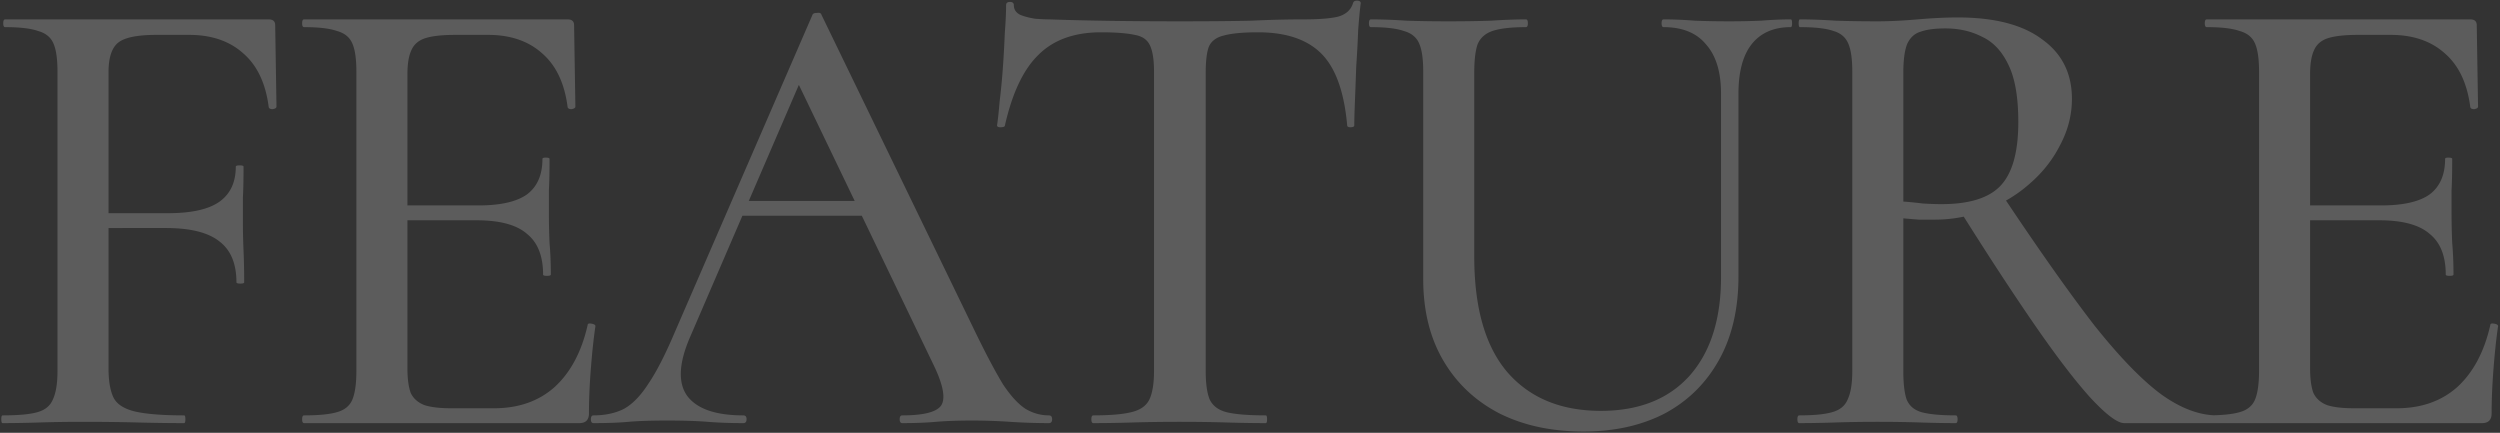<svg width="774" height="134" fill="none" xmlns="http://www.w3.org/2000/svg"><rect width="100%" height="100%" fill="#333333" stroke="none"/><path opacity=".2" d="M.8 131c-.267 0-.4-.4-.4-1.2 0-.8.133-1.2.4-1.2 4.933 0 8.533-.333 10.8-1 2.4-.667 4-2 4.8-4 .933-2 1.4-4.933 1.4-8.8V22.2c0-3.867-.4-6.733-1.2-8.6-.8-2-2.4-3.333-4.8-4-2.267-.8-5.667-1.2-10.2-1.2-.4 0-.6-.4-.6-1.2 0-.8.2-1.2.6-1.2h81.6c1.333 0 2 .6 2 1.8l.4 25.2c0 .4-.4.667-1.2.8-.667 0-1.067-.2-1.2-.6-.933-7.333-3.533-12.867-7.8-16.6-4.267-3.867-9.867-5.8-16.8-5.8H48.4c-5.867 0-9.8.8-11.8 2.4-2 1.6-3 4.667-3 9.2V114c0 4 .533 7.067 1.6 9.2 1.067 2 3.267 3.4 6.6 4.2 3.467.8 8.533 1.2 15.2 1.2.267 0 .4.4.4 1.2 0 .8-.133 1.2-.4 1.2-4.4 0-9.2-.067-14.4-.2-5.067-.133-10.8-.2-17.2-.2-4.533 0-8.933.067-13.2.2-4.267.133-8.067.2-11.4.2Zm72.4-43.6c0-5.733-1.733-9.933-5.2-12.6-3.467-2.8-9-4.2-16.6-4.2H26V66h26c7.333 0 12.667-1.2 16-3.6 3.333-2.4 5-6 5-10.8 0-.267.4-.4 1.2-.4.8 0 1.2.133 1.2.4 0 4.133-.067 7.333-.2 9.6v7.2c0 3.067.067 6.133.2 9.2.133 3.067.2 6.333.2 9.8 0 .267-.4.4-1.2.4-.8 0-1.2-.133-1.2-.4ZM179.339 131h-85.2c-.4 0-.6-.4-.6-1.2 0-.8.2-1.2.6-1.2 4.533 0 7.933-.333 10.2-1 2.4-.667 4-2 4.8-4 .8-2 1.2-4.933 1.2-8.8V22.2c0-3.867-.4-6.733-1.2-8.6-.8-2-2.4-3.333-4.8-4-2.267-.8-5.667-1.2-10.2-1.2-.4 0-.6-.4-.6-1.2 0-.8.2-1.2.6-1.2h81.6c1.333 0 2 .6 2 1.8l.4 25.2c0 .4-.4.667-1.2.8-.667 0-1.067-.2-1.2-.6-.933-7.333-3.533-12.867-7.8-16.6-4.267-3.867-9.867-5.8-16.8-5.8h-10.2c-4 0-7.067.333-9.2 1-2.133.667-3.6 1.933-4.4 3.8-.8 1.733-1.2 4.2-1.2 7.4v91c0 3.2.333 5.733 1 7.6.8 1.733 2.2 3 4.2 3.8 2 .667 4.8 1 8.4 1h13.2c7.6 0 13.867-2.2 18.8-6.6 4.933-4.533 8.333-10.933 10.2-19.2 0-.4.4-.533 1.2-.4.8.133 1.2.4 1.2.8-.533 3.6-1 7.933-1.4 13-.4 5.067-.6 9.733-.6 14 0 2-1 3-3 3Zm-11.2-46c0-5.733-1.667-9.933-5-12.6-3.2-2.8-8.4-4.2-15.6-4.2h-29v-4.6h29.6c6.8 0 11.8-1.133 15-3.4 3.2-2.4 4.8-6.067 4.8-11 0-.267.333-.4 1-.4.8 0 1.2.133 1.2.4 0 4.133-.067 7.333-.2 9.6V66c0 3.067.067 6.133.2 9.2.267 3.067.4 6.333.4 9.8 0 .267-.4.4-1.2.4-.8 0-1.2-.133-1.2-.4Zm58.799-18.2 3-4.6h41.2l1.4 4.6h-45.6Zm97.8 61.8c.666 0 1 .4 1 1.2 0 .8-.334 1.2-1 1.2-3.867 0-7.867-.133-12-.4-4-.267-7.934-.4-11.8-.4-4.267 0-8 .133-11.2.4-3.067.267-6.534.4-10.4.4-.534 0-.8-.4-.8-1.2 0-.8.266-1.2.8-1.2 6.533 0 10.533-1 12-3 1.466-2.133.733-6.267-2.2-12.4l-43-89.4 6.4-9.6-39 90.4c-3.467 8.133-3.667 14.2-.6 18.2 3.066 3.867 8.8 5.8 17.2 5.8.666 0 1 .4 1 1.2 0 .8-.334 1.2-1 1.2-4 0-7.667-.133-11-.4-3.334-.267-7.534-.4-12.6-.4-4.934 0-8.934.133-12 .4-2.934.267-6.534.4-10.801.4-.533 0-.8-.4-.8-1.2 0-.8.267-1.2.8-1.2 3.601 0 6.734-.667 9.401-2 2.666-1.467 5.2-4.067 7.6-7.8 2.533-3.733 5.266-9.067 8.2-16l42.6-98.2c.133-.4.6-.6 1.4-.6.8-.133 1.266.067 1.4.6l48 99c3.2 6.533 5.933 11.667 8.2 15.4 2.4 3.6 4.733 6.133 7 7.6 2.266 1.333 4.666 2 7.2 2ZM340.886 10c-8.267 0-14.733 2.333-19.4 7-4.667 4.533-8.133 11.867-10.4 22-.133.267-.6.4-1.4.4-.667 0-1-.2-1-.6.267-1.733.533-4.2.8-7.4.4-3.2.733-6.667 1-10.4.267-3.733.467-7.333.6-10.8.267-3.467.4-6.333.4-8.6 0-.667.4-1 1.2-1 .8 0 1.2.333 1.2 1 0 1.333.667 2.333 2 3 1.333.533 2.867.933 4.6 1.2 1.733.133 3.2.2 4.4.2 11.467.4 24.867.6 40.2.6 9.333 0 16.8-.067 22.4-.2 5.6-.267 11-.4 16.2-.4 4.533 0 8-.267 10.4-.8 2.533-.667 4.133-2.067 4.8-4.2.133-.533.533-.8 1.2-.8.8 0 1.2.267 1.2.8-.267 2-.533 4.8-.8 8.4a350.69 350.69 0 0 1-.6 11.2 1969.41 1969.41 0 0 1-.4 10.8c-.133 3.333-.2 5.8-.2 7.4 0 .4-.4.6-1.2.6-.667 0-1-.2-1-.6-.933-10.4-3.6-17.8-8-22.2-4.4-4.4-10.933-6.6-19.6-6.6-4.667 0-8.2.333-10.6 1-2.267.533-3.8 1.667-4.6 3.4-.667 1.733-1 4.467-1 8.2v92.2c0 3.867.4 6.8 1.2 8.8.933 2 2.667 3.333 5.2 4 2.667.667 6.733 1 12.2 1 .267 0 .4.4.4 1.2 0 .8-.133 1.2-.4 1.2-3.6 0-7.667-.067-12.2-.2-4.4-.133-9.267-.2-14.6-.2-5.067 0-9.867.067-14.4.2-4.4.133-8.467.2-12.2.2-.4 0-.6-.4-.6-1.2 0-.8.2-1.2.6-1.2 5.2 0 9.133-.333 11.8-1 2.8-.667 4.667-2 5.6-4 .933-2 1.4-4.933 1.4-8.8V22.2c0-3.6-.4-6.267-1.2-8-.8-1.867-2.4-3-4.8-3.4-2.4-.533-5.867-.8-10.4-.8ZM532.83 29c0-6.667-1.534-11.733-4.6-15.2-2.934-3.6-7.334-5.4-13.2-5.4-.4 0-.6-.4-.6-1.2 0-.8.2-1.2.6-1.2 3.066 0 6.266.133 9.6.4 3.333.133 6.933.2 10.8.2 3.333 0 6.6-.067 9.8-.2 3.333-.267 6.4-.4 9.2-.4.266 0 .4.4.4 1.2 0 .8-.134 1.2-.4 1.2-5.334 0-9.4 1.8-12.2 5.4-2.667 3.467-4 8.533-4 15.2v56.6c0 10-2 18.6-6 25.8-4 7.2-9.6 12.733-16.8 16.6-7.2 3.733-15.6 5.6-25.2 5.6-9.867 0-18.534-1.867-26-5.6-7.467-3.867-13.267-9.333-17.4-16.4-4.134-7.067-6.2-15.467-6.2-25.2V22.2c0-3.867-.4-6.733-1.2-8.6-.8-2-2.4-3.333-4.8-4-2.267-.8-5.667-1.2-10.2-1.2-.4 0-.6-.4-.6-1.2 0-.8.2-1.2.6-1.2 3.333 0 7 .133 11 .4 4 .133 8.333.2 13 .2 4.8 0 9.2-.067 13.2-.2 4.133-.267 7.733-.4 10.8-.4.4 0 .6.4.6 1.2 0 .8-.2 1.2-.6 1.2-4.534 0-8 .4-10.4 1.2-2.267.8-3.8 2.2-4.6 4.2-.667 2-1 4.933-1 8.8v56.8c0 16 3.466 28 10.4 36 6.933 7.867 16.533 11.8 28.8 11.8 11.733 0 20.866-3.6 27.4-10.8 6.533-7.333 9.8-17.533 9.8-30.6V29Zm124.839 102c-2.134 0-5.667-2.667-10.6-8-4.8-5.333-10.6-12.933-17.4-22.8-6.8-9.867-14.467-21.6-23-35.2l13.4-4.4c11.2 16.8 20.666 30.2 28.4 40.2 7.866 9.867 14.8 17 20.8 21.4 6 4.267 11.733 6.4 17.2 6.4.4 0 .6.4.6 1.2 0 .8-.2 1.2-.6 1.2h-28.8Zm-51.6-125.6c11.466 0 20.2 2.267 26.2 6.8 6.133 4.4 9.2 10.533 9.2 18.4 0 4.933-1.2 9.667-3.6 14.2-2.267 4.533-5.4 8.533-9.4 12-3.867 3.467-8.4 6.2-13.6 8.2-5.067 2-10.334 3-15.8 3h-5a346.872 346.872 0 0 1-4.8-.4v47.2c0 3.867.333 6.8 1 8.8.8 2 2.333 3.333 4.6 4 2.4.667 5.933 1 10.6 1 .4 0 .6.4.6 1.2 0 .8-.2 1.2-.6 1.2-3.334 0-7-.067-11-.2s-8.4-.2-13.2-.2c-4.534 0-8.867.067-13 .2-4.134.133-7.867.2-11.2.2-.4 0-.6-.4-.6-1.2 0-.8.2-1.2.6-1.2 4.533 0 7.933-.333 10.2-1 2.4-.667 4-2 4.8-4 .933-2 1.4-4.933 1.4-8.8V22.2c0-3.867-.4-6.733-1.2-8.6-.8-2-2.334-3.333-4.6-4-2.267-.8-5.734-1.2-10.4-1.2-.267 0-.4-.4-.4-1.2 0-.8.133-1.2.4-1.2 3.333 0 7 .133 11 .4 4.133.133 8.466.2 13 .2 3.6 0 7.733-.2 12.4-.6 4.666-.4 8.8-.6 12.4-.6Zm18.8 32.4c0-7.6-1-13.467-3-17.6-2-4.267-4.734-7.2-8.2-8.8-3.334-1.733-7.134-2.6-11.4-2.6-3.2 0-5.734.333-7.6 1-1.867.533-3.267 1.8-4.2 3.8-.8 2-1.2 5-1.2 9v39.8c1.866.133 3.866.333 6 .6 2.266.133 4.2.2 5.8.2 8.533 0 14.6-1.867 18.2-5.6 3.733-3.867 5.6-10.467 5.6-19.8ZM768.402 131h-85.2c-.4 0-.6-.4-.6-1.2 0-.8.2-1.2.6-1.2 4.533 0 7.933-.333 10.2-1 2.4-.667 4-2 4.8-4 .8-2 1.2-4.933 1.2-8.8V22.2c0-3.867-.4-6.733-1.2-8.6-.8-2-2.4-3.333-4.8-4-2.267-.8-5.667-1.2-10.2-1.2-.4 0-.6-.4-.6-1.2 0-.8.2-1.2.6-1.2h81.6c1.333 0 2 .6 2 1.8l.4 25.2c0 .4-.4.667-1.2.8-.667 0-1.067-.2-1.2-.6-.934-7.333-3.534-12.867-7.8-16.6-4.267-3.867-9.867-5.8-16.8-5.8h-10.2c-4 0-7.067.333-9.2 1-2.134.667-3.6 1.933-4.4 3.8-.8 1.733-1.2 4.2-1.2 7.4v91c0 3.2.333 5.733 1 7.6.8 1.733 2.2 3 4.2 3.8 2 .667 4.8 1 8.4 1h13.2c7.6 0 13.866-2.2 18.8-6.6 4.933-4.533 8.333-10.933 10.2-19.2 0-.4.4-.533 1.2-.4.8.133 1.2.4 1.2.8-.534 3.6-1 7.933-1.4 13-.4 5.067-.6 9.733-.6 14 0 2-1 3-3 3Zm-11.2-46c0-5.733-1.667-9.933-5-12.6-3.2-2.8-8.4-4.2-15.6-4.2h-29v-4.6h29.6c6.8 0 11.8-1.133 15-3.4 3.2-2.4 4.8-6.067 4.8-11 0-.267.333-.4 1-.4.8 0 1.2.133 1.2.4 0 4.133-.067 7.333-.2 9.6V66c0 3.067.066 6.133.2 9.2.266 3.067.4 6.333.4 9.8 0 .267-.4.4-1.2.4-.8 0-1.2-.133-1.2-.4Z" fill="#fff"/></svg>